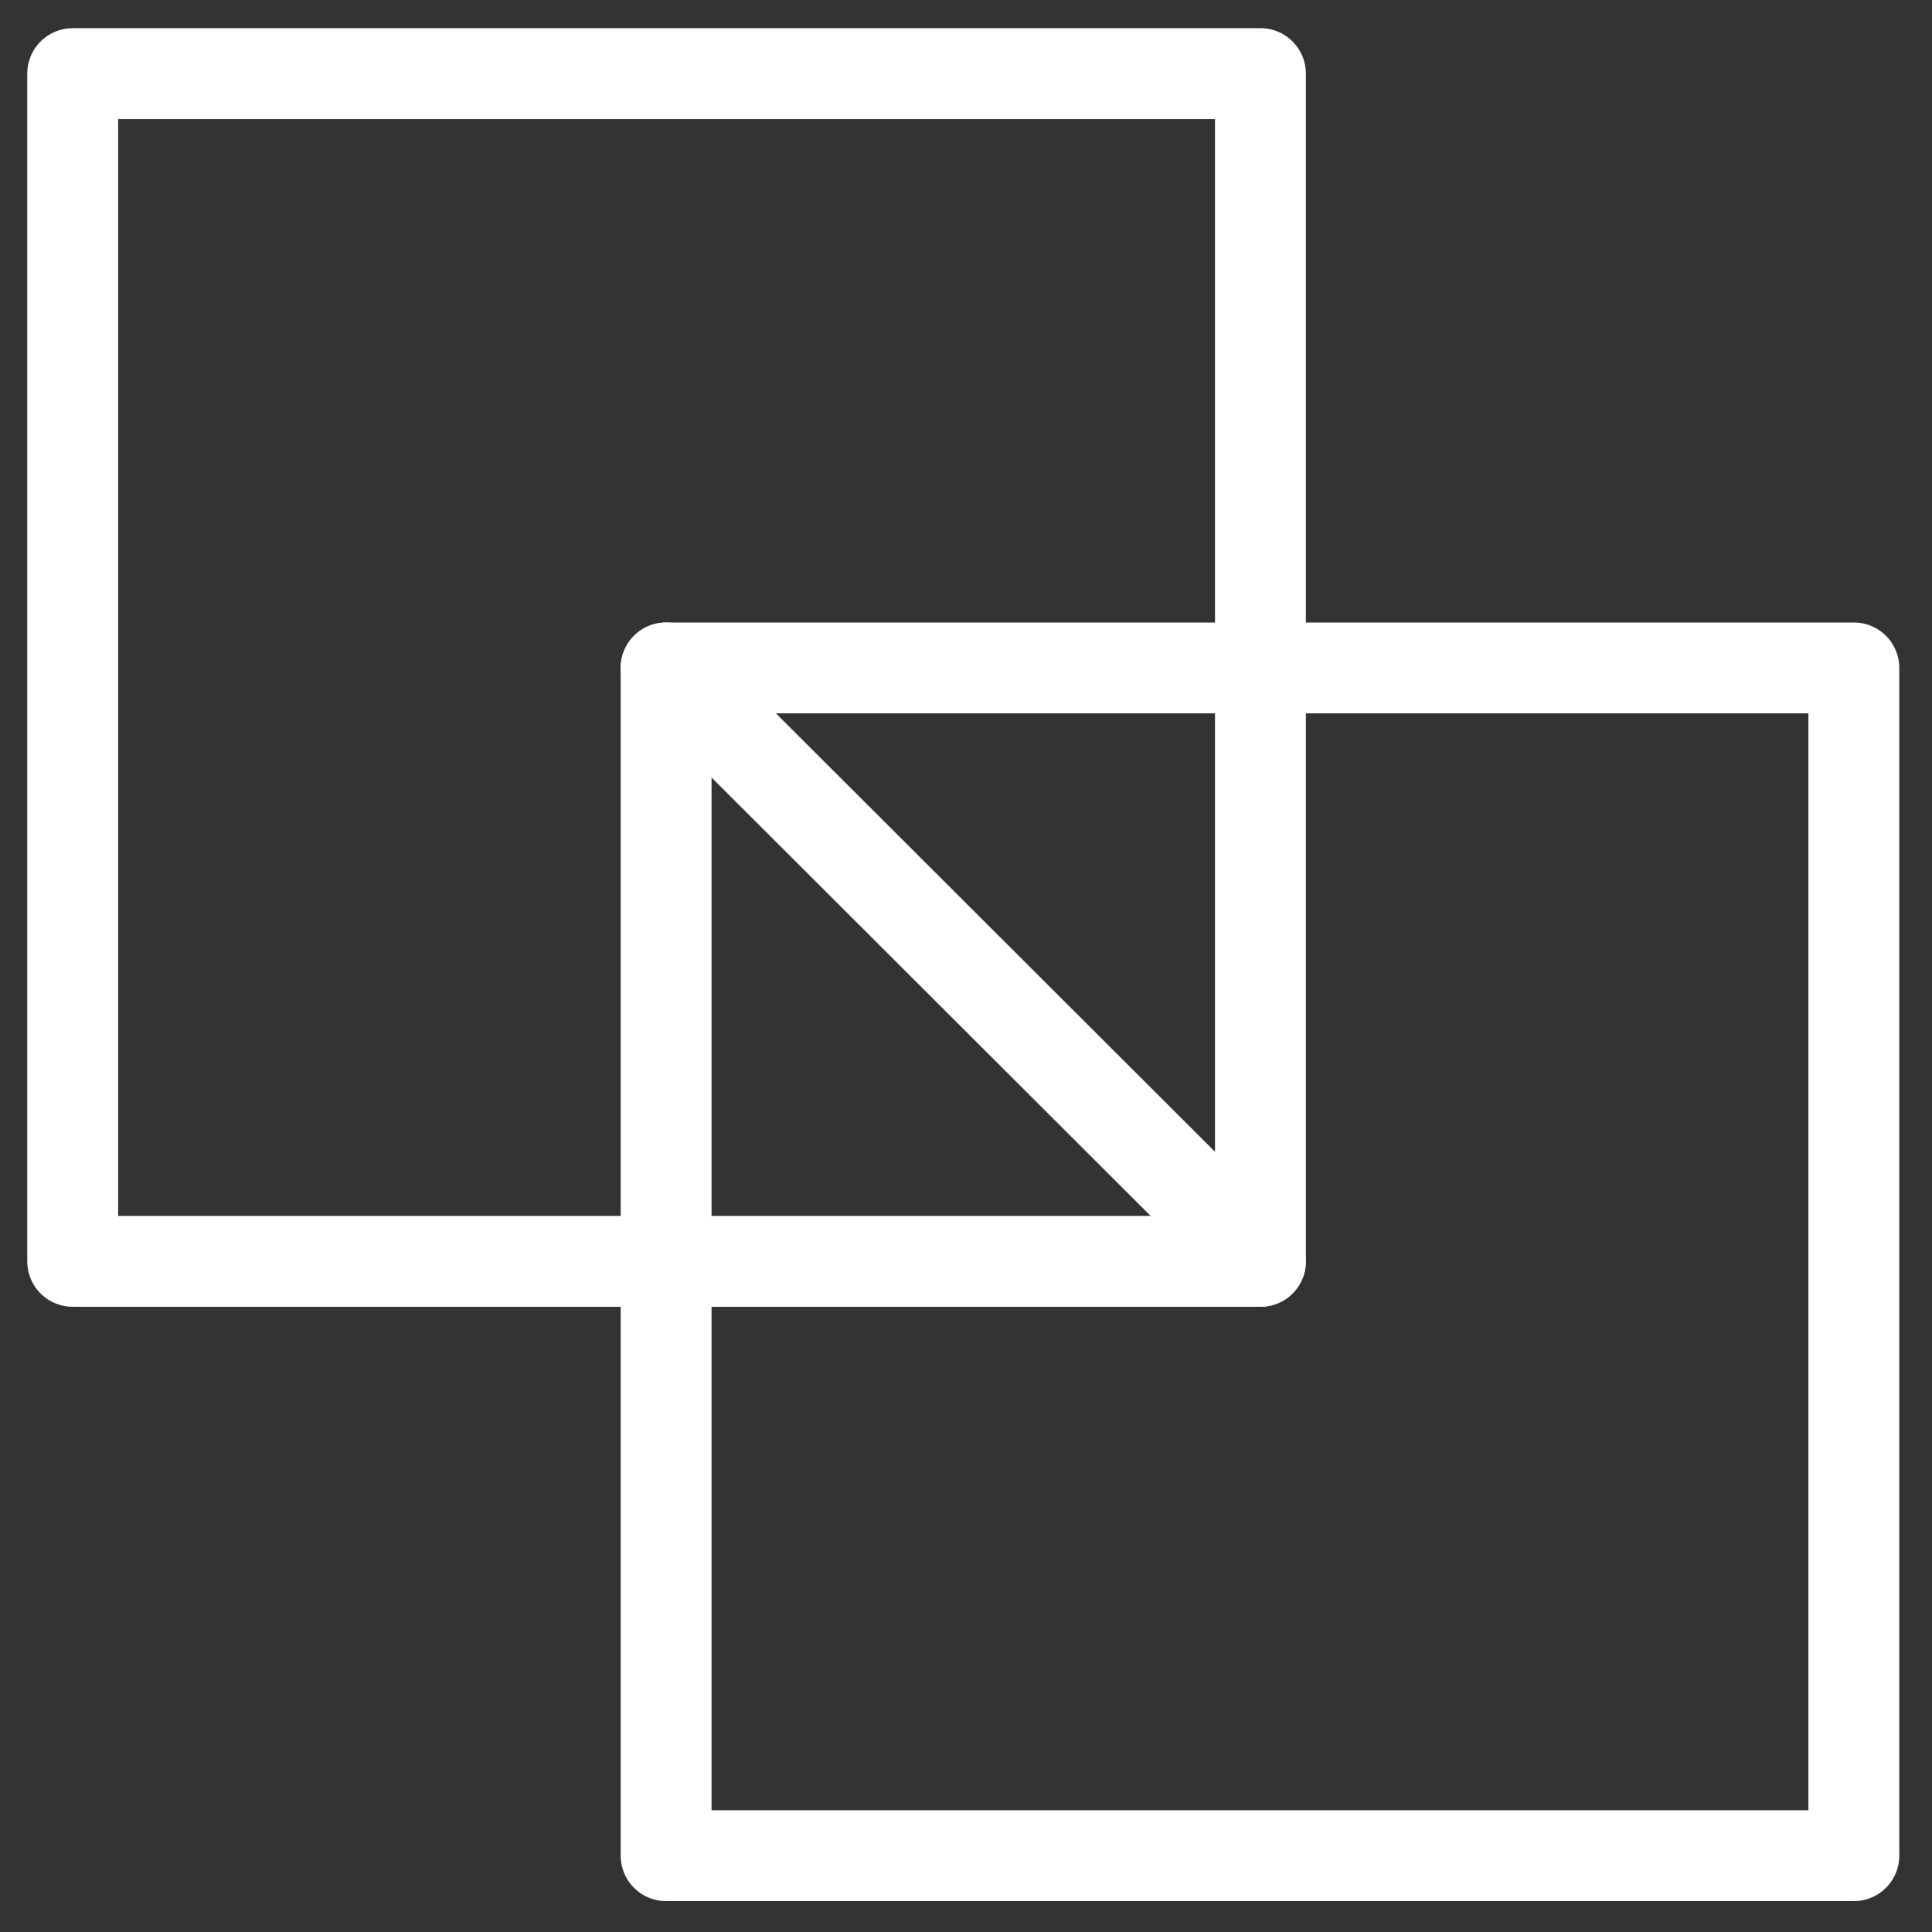 <?xml version="1.0" encoding="UTF-8"?>
<svg id="Calque_1" data-name="Calque 1" xmlns="http://www.w3.org/2000/svg" version="1.1" viewBox="0 0 212.6 212.6">
  <rect x="0" y="0" width="212.6" height="212.6" fill="#333333" stroke="none"/>
  <defs>
    <style>
      .cls-1 {
        fill: none;
        stroke: #fff;
        stroke-linecap: round;
        stroke-linejoin: round;
        stroke-width: 10px;
      }
    </style>
  </defs>
  <rect class="cls-1" x="8" y="8.1" width="130.7" height="130.7"/>
  <rect class="cls-1" x="73.3" y="73.5" width="130.7" height="130.7"/>
  <line class="cls-1" x1="73.3" y1="73.5" x2="138.7" y2="138.8"/>
</svg>